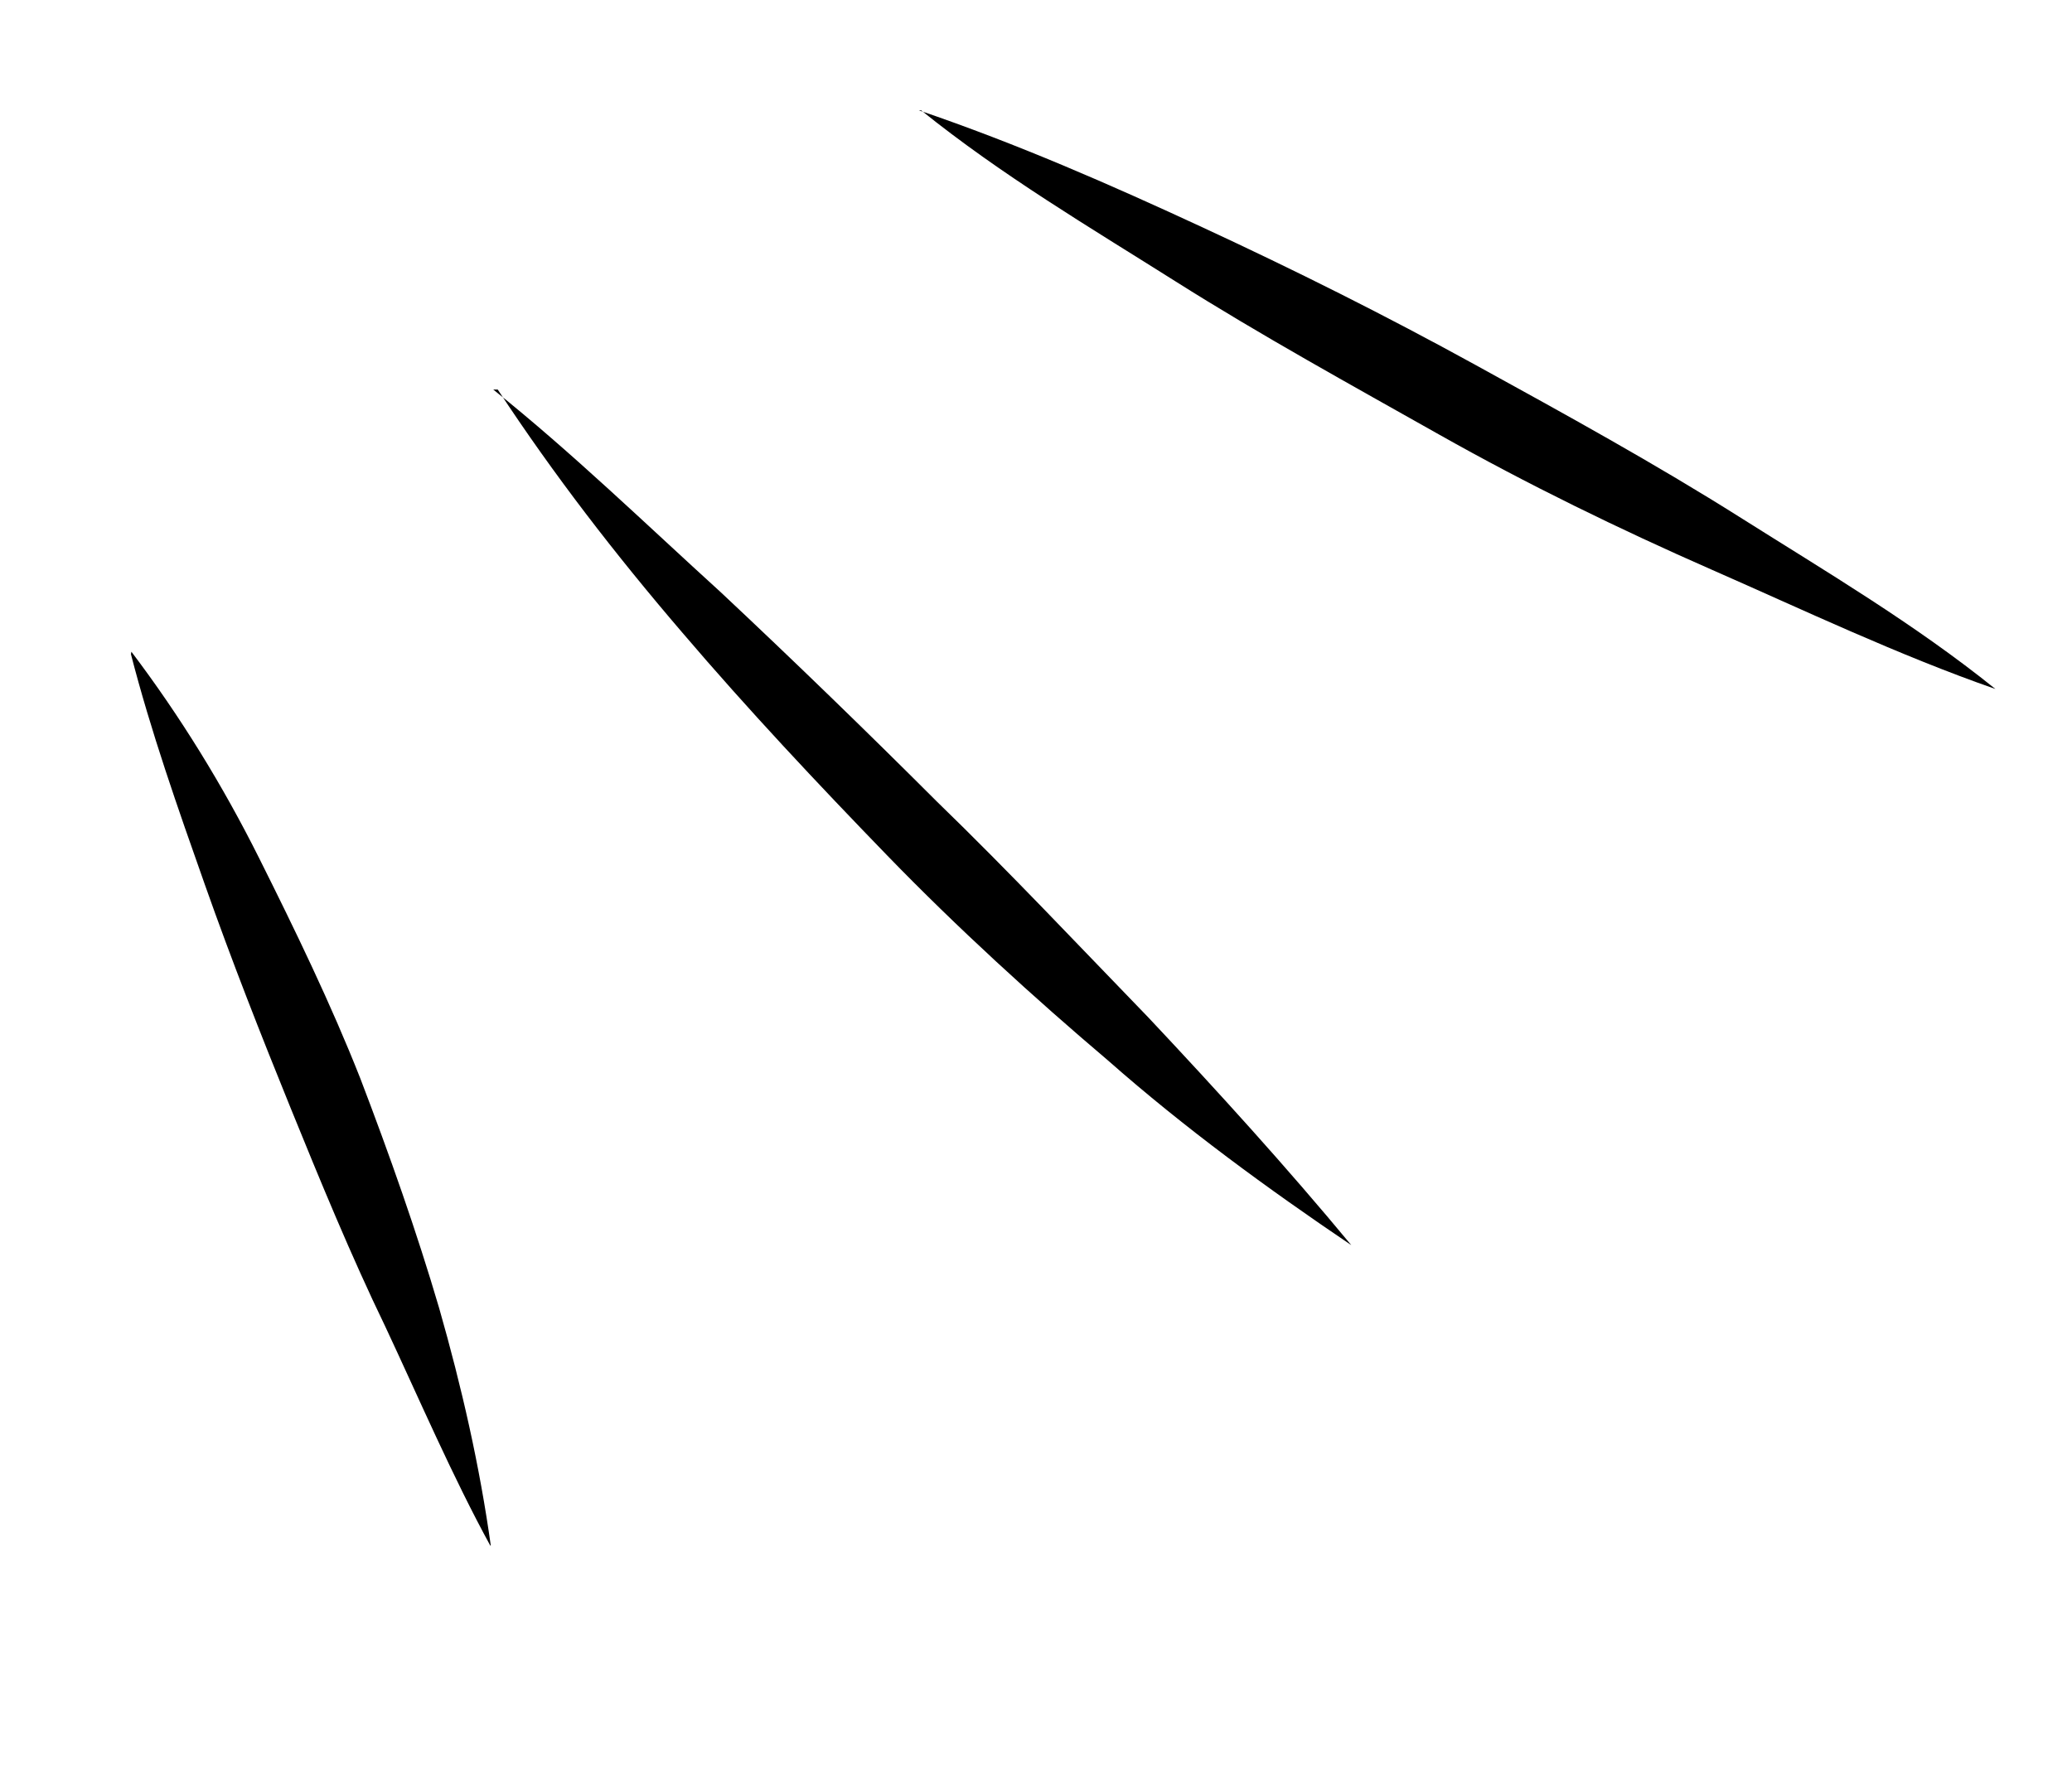 <?xml version="1.0" encoding="UTF-8"?> <svg xmlns="http://www.w3.org/2000/svg" xmlns:xlink="http://www.w3.org/1999/xlink" id="_Слой_1" data-name="Слой_1" version="1.1" viewBox="0 0 92 79"><defs><style> .st0 { fill: none; } .st1 { clip-path: url(#clippath); } </style><clipPath id="clippath"><rect class="st0" x="12.7" y="-1.9" width="66" height="82" transform="translate(-.1 78) rotate(-80.9)"></rect></clipPath></defs><g class="st1"><g><path d="M5.8,29c.9,3.5,2.1,6.9,3.3,10.3,1.2,3.4,2.5,6.7,3.8,9.9,1.3,3.2,2.7,6.6,4.2,9.7,1.5,3.2,3,6.7,4.7,9.8-.5-3.6-1.3-7.1-2.3-10.6-1-3.4-2.2-6.8-3.5-10.2-1.3-3.3-2.9-6.6-4.5-9.8-1.6-3.2-3.5-6.3-5.7-9.2h0Z"></path><path d="M40.9,4.9c3.6,2.9,7.5,5.2,11.3,7.6,3.8,2.4,7.8,4.6,11.7,6.8,3.9,2.2,8,4.2,12.1,6,4.1,1.8,8.3,3.8,12.6,5.3-3.6-2.9-7.5-5.2-11.3-7.6-3.8-2.4-7.8-4.6-11.8-6.8-4-2.2-8-4.2-12.1-6.1-4.1-1.9-8.2-3.7-12.6-5.2Z"></path><path d="M22.1,17.3c2.5,3.8,5.2,7.3,8.2,10.8,2.9,3.4,6,6.7,9.1,9.9,3.1,3.2,6.5,6.3,9.8,9.1,3.4,3,7.1,5.7,10.8,8.2-2.9-3.5-5.9-6.8-9-10.1-3.1-3.2-6.2-6.5-9.4-9.6-3.1-3.1-6.4-6.3-9.6-9.3-3.3-3-6.6-6.2-10.1-9Z"></path></g></g></svg> 